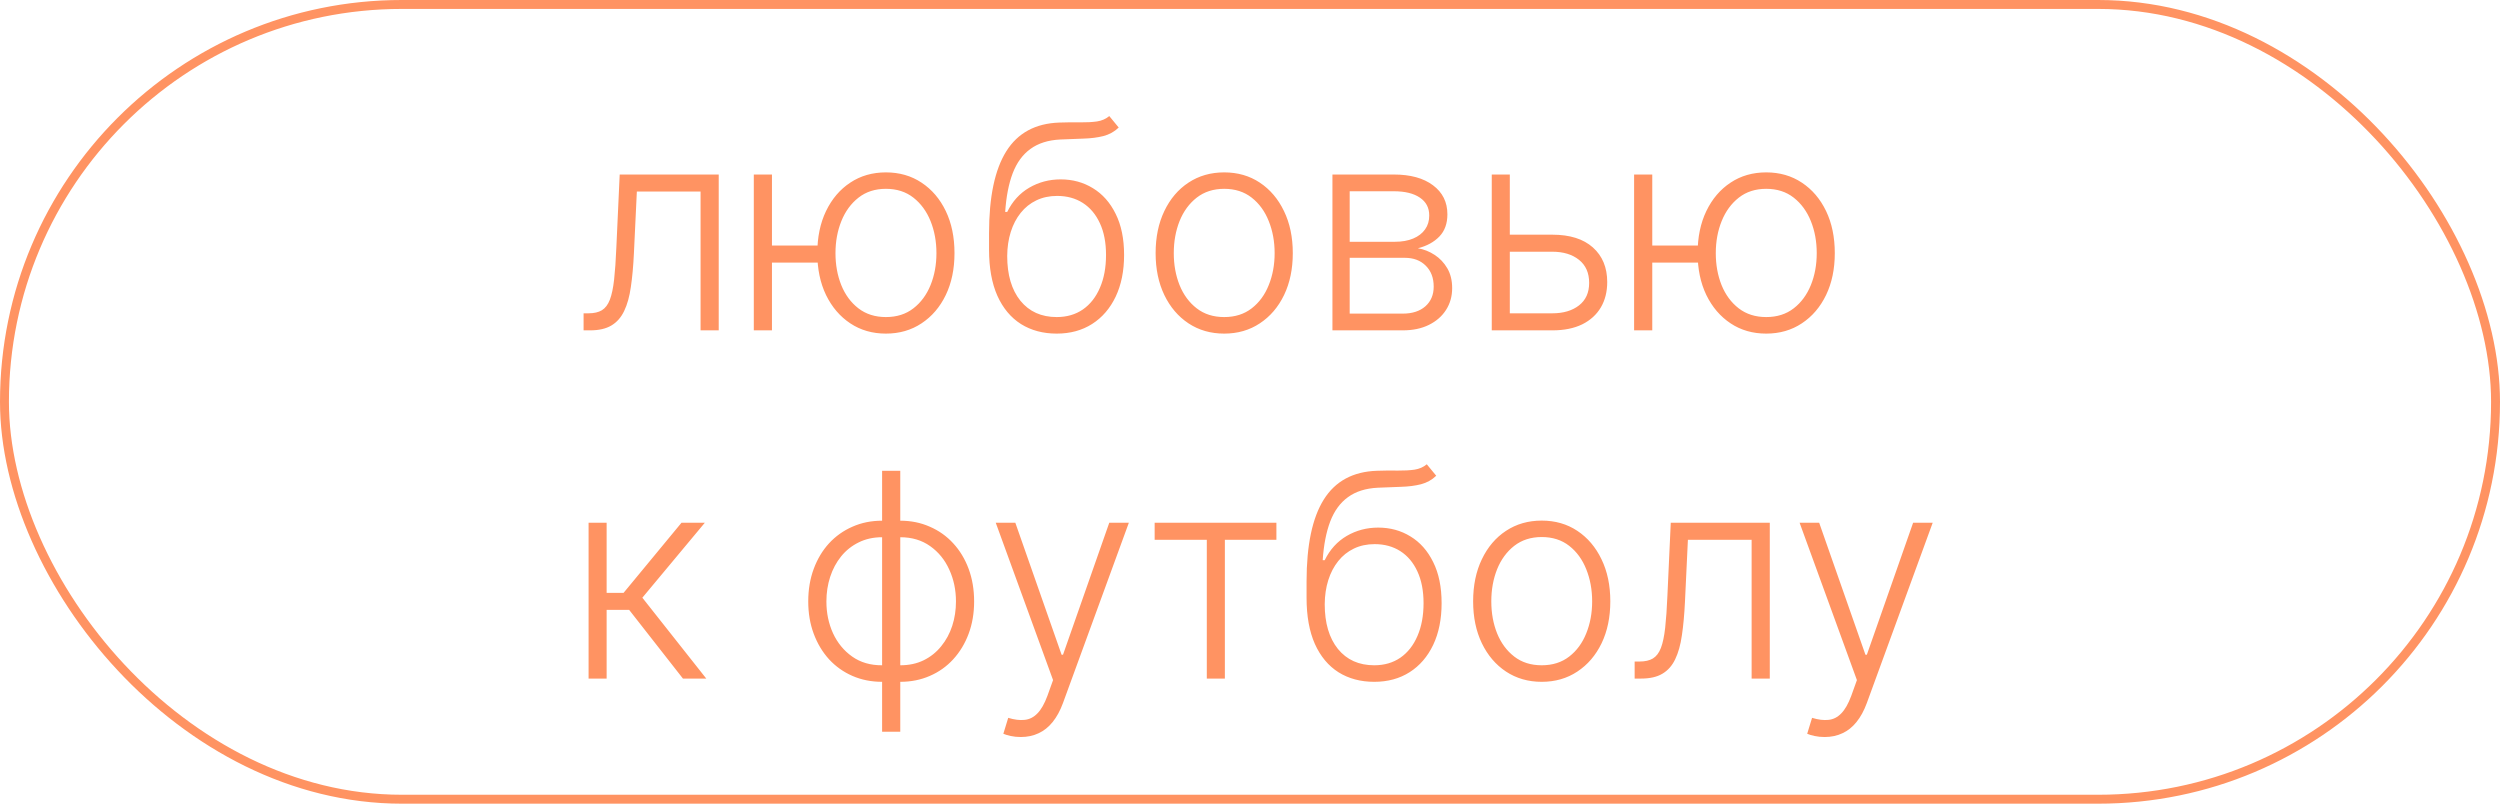 <?xml version="1.0" encoding="UTF-8"?> <svg xmlns="http://www.w3.org/2000/svg" width="280" height="91" viewBox="0 0 280 91" fill="none"><rect x="0.5" y="0.5" width="279" height="89.012" rx="44.506" stroke="#FF9362"></rect><path d="M65.361 37V35.091H65.906C66.528 35.091 67.028 34.977 67.406 34.75C67.793 34.515 68.092 34.121 68.304 33.568C68.516 33.015 68.675 32.261 68.781 31.307C68.887 30.352 68.971 29.155 69.031 27.716L69.406 19.546H80.497V37H78.463V21.454H71.327L70.997 28.398C70.929 29.814 70.815 31.061 70.656 32.136C70.505 33.212 70.255 34.11 69.906 34.83C69.565 35.549 69.088 36.091 68.474 36.455C67.868 36.818 67.073 37 66.088 37H65.361ZM93.369 27.5V29.409H84.835V27.5H93.369ZM86.46 19.546V37H84.426V19.546H86.46ZM99.222 37.364C97.714 37.364 96.385 36.981 95.233 36.216C94.081 35.451 93.176 34.394 92.517 33.045C91.865 31.689 91.54 30.125 91.54 28.352C91.54 26.564 91.865 24.992 92.517 23.636C93.176 22.273 94.081 21.212 95.233 20.454C96.385 19.689 97.714 19.307 99.222 19.307C100.729 19.307 102.059 19.689 103.21 20.454C104.369 21.22 105.275 22.28 105.926 23.636C106.578 24.992 106.903 26.564 106.903 28.352C106.903 30.125 106.578 31.689 105.926 33.045C105.275 34.394 104.369 35.451 103.21 36.216C102.059 36.981 100.729 37.364 99.222 37.364ZM99.222 35.511C100.434 35.511 101.46 35.186 102.301 34.534C103.142 33.883 103.782 33.015 104.222 31.932C104.661 30.849 104.881 29.655 104.881 28.352C104.881 27.049 104.661 25.852 104.222 24.761C103.782 23.671 103.142 22.796 102.301 22.136C101.46 21.477 100.434 21.148 99.222 21.148C98.017 21.148 96.994 21.477 96.153 22.136C95.312 22.796 94.672 23.671 94.233 24.761C93.794 25.852 93.574 27.049 93.574 28.352C93.574 29.655 93.79 30.849 94.222 31.932C94.661 33.015 95.301 33.883 96.142 34.534C96.99 35.186 98.017 35.511 99.222 35.511ZM124.239 13L125.295 14.284C124.818 14.746 124.246 15.064 123.58 15.239C122.92 15.405 122.182 15.5 121.364 15.523C120.553 15.546 119.678 15.579 118.739 15.625C117.39 15.693 116.28 16.046 115.409 16.682C114.538 17.311 113.875 18.22 113.42 19.409C112.973 20.591 112.693 22.034 112.58 23.739H112.807C113.39 22.549 114.212 21.644 115.273 21.023C116.341 20.401 117.515 20.091 118.795 20.091C120.136 20.091 121.341 20.421 122.409 21.079C123.485 21.731 124.333 22.689 124.955 23.954C125.583 25.212 125.898 26.746 125.898 28.557C125.898 30.345 125.583 31.901 124.955 33.227C124.326 34.545 123.447 35.564 122.318 36.284C121.189 37.004 119.867 37.364 118.352 37.364C116.83 37.364 115.496 37.008 114.352 36.295C113.216 35.576 112.333 34.519 111.705 33.125C111.083 31.724 110.773 30 110.773 27.954V26.125C110.773 22.057 111.417 18.996 112.705 16.943C113.992 14.89 115.973 13.818 118.648 13.727C119.511 13.697 120.295 13.689 121 13.704C121.705 13.712 122.326 13.678 122.864 13.602C123.402 13.519 123.86 13.318 124.239 13ZM118.352 35.511C119.481 35.511 120.458 35.227 121.284 34.659C122.11 34.083 122.746 33.273 123.193 32.227C123.648 31.182 123.875 29.958 123.875 28.557C123.875 27.163 123.644 25.974 123.182 24.989C122.727 24.004 122.091 23.25 121.273 22.727C120.455 22.204 119.496 21.943 118.398 21.943C117.534 21.943 116.758 22.11 116.068 22.443C115.386 22.769 114.803 23.235 114.318 23.841C113.833 24.447 113.462 25.159 113.205 25.977C112.947 26.796 112.814 27.693 112.807 28.671C112.807 30.784 113.299 32.455 114.284 33.682C115.277 34.901 116.633 35.511 118.352 35.511ZM137.111 37.364C135.603 37.364 134.27 36.981 133.111 36.216C131.959 35.451 131.058 34.394 130.406 33.045C129.755 31.689 129.429 30.125 129.429 28.352C129.429 26.564 129.755 24.992 130.406 23.636C131.058 22.273 131.959 21.212 133.111 20.454C134.27 19.689 135.603 19.307 137.111 19.307C138.618 19.307 139.948 19.689 141.099 20.454C142.251 21.22 143.152 22.28 143.804 23.636C144.463 24.992 144.793 26.564 144.793 28.352C144.793 30.125 144.467 31.689 143.815 33.045C143.164 34.394 142.259 35.451 141.099 36.216C139.948 36.981 138.618 37.364 137.111 37.364ZM137.111 35.511C138.323 35.511 139.349 35.186 140.19 34.534C141.031 33.883 141.668 33.015 142.099 31.932C142.539 30.849 142.759 29.655 142.759 28.352C142.759 27.049 142.539 25.852 142.099 24.761C141.668 23.671 141.031 22.796 140.19 22.136C139.349 21.477 138.323 21.148 137.111 21.148C135.906 21.148 134.88 21.477 134.031 22.136C133.19 22.796 132.55 23.671 132.111 24.761C131.679 25.852 131.463 27.049 131.463 28.352C131.463 29.655 131.679 30.849 132.111 31.932C132.55 33.015 133.19 33.883 134.031 34.534C134.872 35.186 135.899 35.511 137.111 35.511ZM149.233 37V19.546H156.108C157.964 19.546 159.426 19.947 160.494 20.75C161.57 21.553 162.108 22.636 162.108 24C162.108 25.038 161.809 25.867 161.21 26.489C160.612 27.11 159.809 27.549 158.801 27.807C159.475 27.921 160.1 28.167 160.676 28.546C161.259 28.924 161.733 29.424 162.097 30.046C162.46 30.667 162.642 31.409 162.642 32.273C162.642 33.182 162.415 33.992 161.96 34.705C161.506 35.417 160.866 35.977 160.04 36.386C159.214 36.795 158.237 37 157.108 37H149.233ZM151.165 35.125H157.108C158.176 35.125 159.021 34.852 159.642 34.307C160.263 33.754 160.574 33.019 160.574 32.102C160.574 31.125 160.278 30.345 159.688 29.761C159.104 29.171 158.32 28.875 157.335 28.875H151.165V35.125ZM151.165 27.079H156.233C157.021 27.079 157.703 26.958 158.278 26.716C158.854 26.474 159.297 26.133 159.608 25.693C159.926 25.246 160.081 24.724 160.074 24.125C160.074 23.269 159.725 22.606 159.028 22.136C158.331 21.659 157.358 21.421 156.108 21.421H151.165V27.079ZM168.759 26.284H173.861C175.823 26.284 177.338 26.761 178.406 27.716C179.474 28.671 180.009 29.962 180.009 31.591C180.009 32.674 179.77 33.621 179.293 34.432C178.815 35.242 178.118 35.875 177.202 36.33C176.285 36.776 175.171 37 173.861 37H167.077V19.546H169.099V35.091H173.861C175.096 35.091 176.092 34.795 176.849 34.205C177.607 33.614 177.986 32.773 177.986 31.682C177.986 30.568 177.607 29.708 176.849 29.102C176.092 28.496 175.096 28.193 173.861 28.193H168.759V26.284ZM191.963 27.5V29.409H183.429V27.5H191.963ZM185.054 19.546V37H183.02V19.546H185.054ZM197.815 37.364C196.308 37.364 194.978 36.981 193.827 36.216C192.675 35.451 191.77 34.394 191.111 33.045C190.459 31.689 190.134 30.125 190.134 28.352C190.134 26.564 190.459 24.992 191.111 23.636C191.77 22.273 192.675 21.212 193.827 20.454C194.978 19.689 196.308 19.307 197.815 19.307C199.323 19.307 200.652 19.689 201.804 20.454C202.963 21.22 203.868 22.28 204.52 23.636C205.171 24.992 205.497 26.564 205.497 28.352C205.497 30.125 205.171 31.689 204.52 33.045C203.868 34.394 202.963 35.451 201.804 36.216C200.652 36.981 199.323 37.364 197.815 37.364ZM197.815 35.511C199.027 35.511 200.054 35.186 200.895 34.534C201.736 33.883 202.376 33.015 202.815 31.932C203.255 30.849 203.474 29.655 203.474 28.352C203.474 27.049 203.255 25.852 202.815 24.761C202.376 23.671 201.736 22.796 200.895 22.136C200.054 21.477 199.027 21.148 197.815 21.148C196.611 21.148 195.588 21.477 194.747 22.136C193.906 22.796 193.266 23.671 192.827 24.761C192.387 25.852 192.168 27.049 192.168 28.352C192.168 29.655 192.384 30.849 192.815 31.932C193.255 33.015 193.895 33.883 194.736 34.534C195.584 35.186 196.611 35.511 197.815 35.511ZM65.921 76V58.545H67.943V66.398H69.841L76.329 58.545H78.943L71.943 66.943L79.102 76H76.489L70.466 68.307H67.943V76H65.921ZM98.796 81.954V52.727H100.83V81.954H98.796ZM98.796 76.364C97.591 76.364 96.485 76.144 95.477 75.704C94.47 75.265 93.595 74.644 92.852 73.841C92.117 73.03 91.546 72.076 91.136 70.977C90.727 69.879 90.523 68.674 90.523 67.364C90.523 66.038 90.727 64.822 91.136 63.716C91.546 62.61 92.117 61.655 92.852 60.852C93.595 60.049 94.47 59.428 95.477 58.989C96.485 58.542 97.591 58.318 98.796 58.318H99.398V76.364H98.796ZM98.796 74.511H99.125V60.17H98.796C97.818 60.17 96.943 60.364 96.171 60.75C95.398 61.129 94.742 61.651 94.204 62.318C93.667 62.985 93.258 63.75 92.977 64.614C92.697 65.477 92.557 66.394 92.557 67.364C92.557 68.651 92.803 69.837 93.296 70.921C93.796 72.004 94.511 72.875 95.443 73.534C96.375 74.193 97.492 74.519 98.796 74.511ZM100.83 76.364H100.216V58.318H100.83C102.027 58.318 103.129 58.542 104.136 58.989C105.152 59.428 106.027 60.049 106.761 60.852C107.504 61.655 108.08 62.61 108.489 63.716C108.898 64.822 109.102 66.038 109.102 67.364C109.102 68.674 108.898 69.879 108.489 70.977C108.08 72.076 107.504 73.03 106.761 73.841C106.027 74.644 105.152 75.265 104.136 75.704C103.129 76.144 102.027 76.364 100.83 76.364ZM100.83 74.511C101.807 74.511 102.678 74.326 103.443 73.954C104.216 73.576 104.871 73.053 105.409 72.386C105.955 71.72 106.367 70.958 106.648 70.102C106.928 69.239 107.068 68.326 107.068 67.364C107.068 66.076 106.818 64.886 106.318 63.795C105.826 62.705 105.114 61.83 104.182 61.17C103.25 60.504 102.133 60.17 100.83 60.17H100.489V74.511H100.83ZM114.33 82.546C113.928 82.546 113.553 82.508 113.205 82.432C112.856 82.356 112.58 82.273 112.375 82.182L112.92 80.398C113.61 80.61 114.223 80.686 114.761 80.625C115.299 80.572 115.777 80.329 116.193 79.898C116.61 79.474 116.981 78.822 117.307 77.943L117.943 76.171L111.523 58.545H113.716L118.898 73.329H119.057L124.239 58.545H126.432L119.045 78.761C118.735 79.602 118.352 80.303 117.898 80.864C117.443 81.432 116.917 81.852 116.318 82.125C115.727 82.405 115.064 82.546 114.33 82.546ZM129.321 60.455V58.545H142.957V60.455H137.185V76H135.162V60.455H129.321ZM159.801 52L160.858 53.284C160.381 53.746 159.809 54.064 159.142 54.239C158.483 54.405 157.744 54.5 156.926 54.523C156.116 54.545 155.241 54.58 154.301 54.625C152.953 54.693 151.843 55.045 150.972 55.682C150.1 56.311 149.438 57.22 148.983 58.409C148.536 59.591 148.256 61.034 148.142 62.739H148.369C148.953 61.549 149.775 60.644 150.835 60.023C151.903 59.401 153.078 59.091 154.358 59.091C155.699 59.091 156.903 59.42 157.972 60.08C159.047 60.731 159.896 61.689 160.517 62.955C161.146 64.212 161.46 65.746 161.46 67.557C161.46 69.345 161.146 70.901 160.517 72.227C159.888 73.546 159.009 74.564 157.881 75.284C156.752 76.004 155.43 76.364 153.915 76.364C152.392 76.364 151.059 76.008 149.915 75.296C148.778 74.576 147.896 73.519 147.267 72.125C146.646 70.724 146.335 69 146.335 66.954V65.125C146.335 61.057 146.979 57.996 148.267 55.943C149.555 53.89 151.536 52.818 154.21 52.727C155.074 52.697 155.858 52.689 156.562 52.705C157.267 52.712 157.888 52.678 158.426 52.602C158.964 52.519 159.422 52.318 159.801 52ZM153.915 74.511C155.044 74.511 156.021 74.227 156.847 73.659C157.672 73.083 158.309 72.273 158.756 71.227C159.21 70.182 159.438 68.958 159.438 67.557C159.438 66.163 159.206 64.974 158.744 63.989C158.29 63.004 157.653 62.25 156.835 61.727C156.017 61.205 155.059 60.943 153.96 60.943C153.097 60.943 152.32 61.11 151.631 61.443C150.949 61.769 150.366 62.235 149.881 62.841C149.396 63.447 149.025 64.159 148.767 64.977C148.509 65.796 148.377 66.693 148.369 67.671C148.369 69.784 148.862 71.454 149.847 72.682C150.839 73.901 152.195 74.511 153.915 74.511ZM172.673 76.364C171.166 76.364 169.832 75.981 168.673 75.216C167.522 74.451 166.62 73.394 165.969 72.046C165.317 70.689 164.991 69.125 164.991 67.352C164.991 65.564 165.317 63.992 165.969 62.636C166.62 61.273 167.522 60.212 168.673 59.455C169.832 58.689 171.166 58.307 172.673 58.307C174.181 58.307 175.51 58.689 176.662 59.455C177.813 60.22 178.715 61.28 179.366 62.636C180.026 63.992 180.355 65.564 180.355 67.352C180.355 69.125 180.029 70.689 179.378 72.046C178.726 73.394 177.821 74.451 176.662 75.216C175.51 75.981 174.181 76.364 172.673 76.364ZM172.673 74.511C173.885 74.511 174.912 74.186 175.753 73.534C176.594 72.883 177.23 72.015 177.662 70.932C178.101 69.849 178.321 68.655 178.321 67.352C178.321 66.049 178.101 64.852 177.662 63.761C177.23 62.67 176.594 61.795 175.753 61.136C174.912 60.477 173.885 60.148 172.673 60.148C171.469 60.148 170.442 60.477 169.594 61.136C168.753 61.795 168.113 62.67 167.673 63.761C167.241 64.852 167.026 66.049 167.026 67.352C167.026 68.655 167.241 69.849 167.673 70.932C168.113 72.015 168.753 72.883 169.594 73.534C170.435 74.186 171.461 74.511 172.673 74.511ZM183.08 76V74.091H183.625C184.246 74.091 184.746 73.977 185.125 73.75C185.511 73.515 185.811 73.121 186.023 72.568C186.235 72.015 186.394 71.261 186.5 70.307C186.606 69.352 186.689 68.155 186.75 66.716L187.125 58.545H198.216V76H196.182V60.455H189.045L188.716 67.398C188.648 68.814 188.534 70.061 188.375 71.136C188.223 72.212 187.973 73.11 187.625 73.829C187.284 74.549 186.807 75.091 186.193 75.454C185.587 75.818 184.792 76 183.807 76H183.08ZM204.361 82.546C203.959 82.546 203.584 82.508 203.236 82.432C202.887 82.356 202.611 82.273 202.406 82.182L202.952 80.398C203.641 80.61 204.255 80.686 204.793 80.625C205.33 80.572 205.808 80.329 206.224 79.898C206.641 79.474 207.012 78.822 207.338 77.943L207.974 76.171L201.554 58.545H203.747L208.929 73.329H209.088L214.27 58.545H216.463L209.077 78.761C208.766 79.602 208.384 80.303 207.929 80.864C207.474 81.432 206.948 81.852 206.349 82.125C205.759 82.405 205.096 82.546 204.361 82.546Z" fill="#FF9362"></path></svg> 